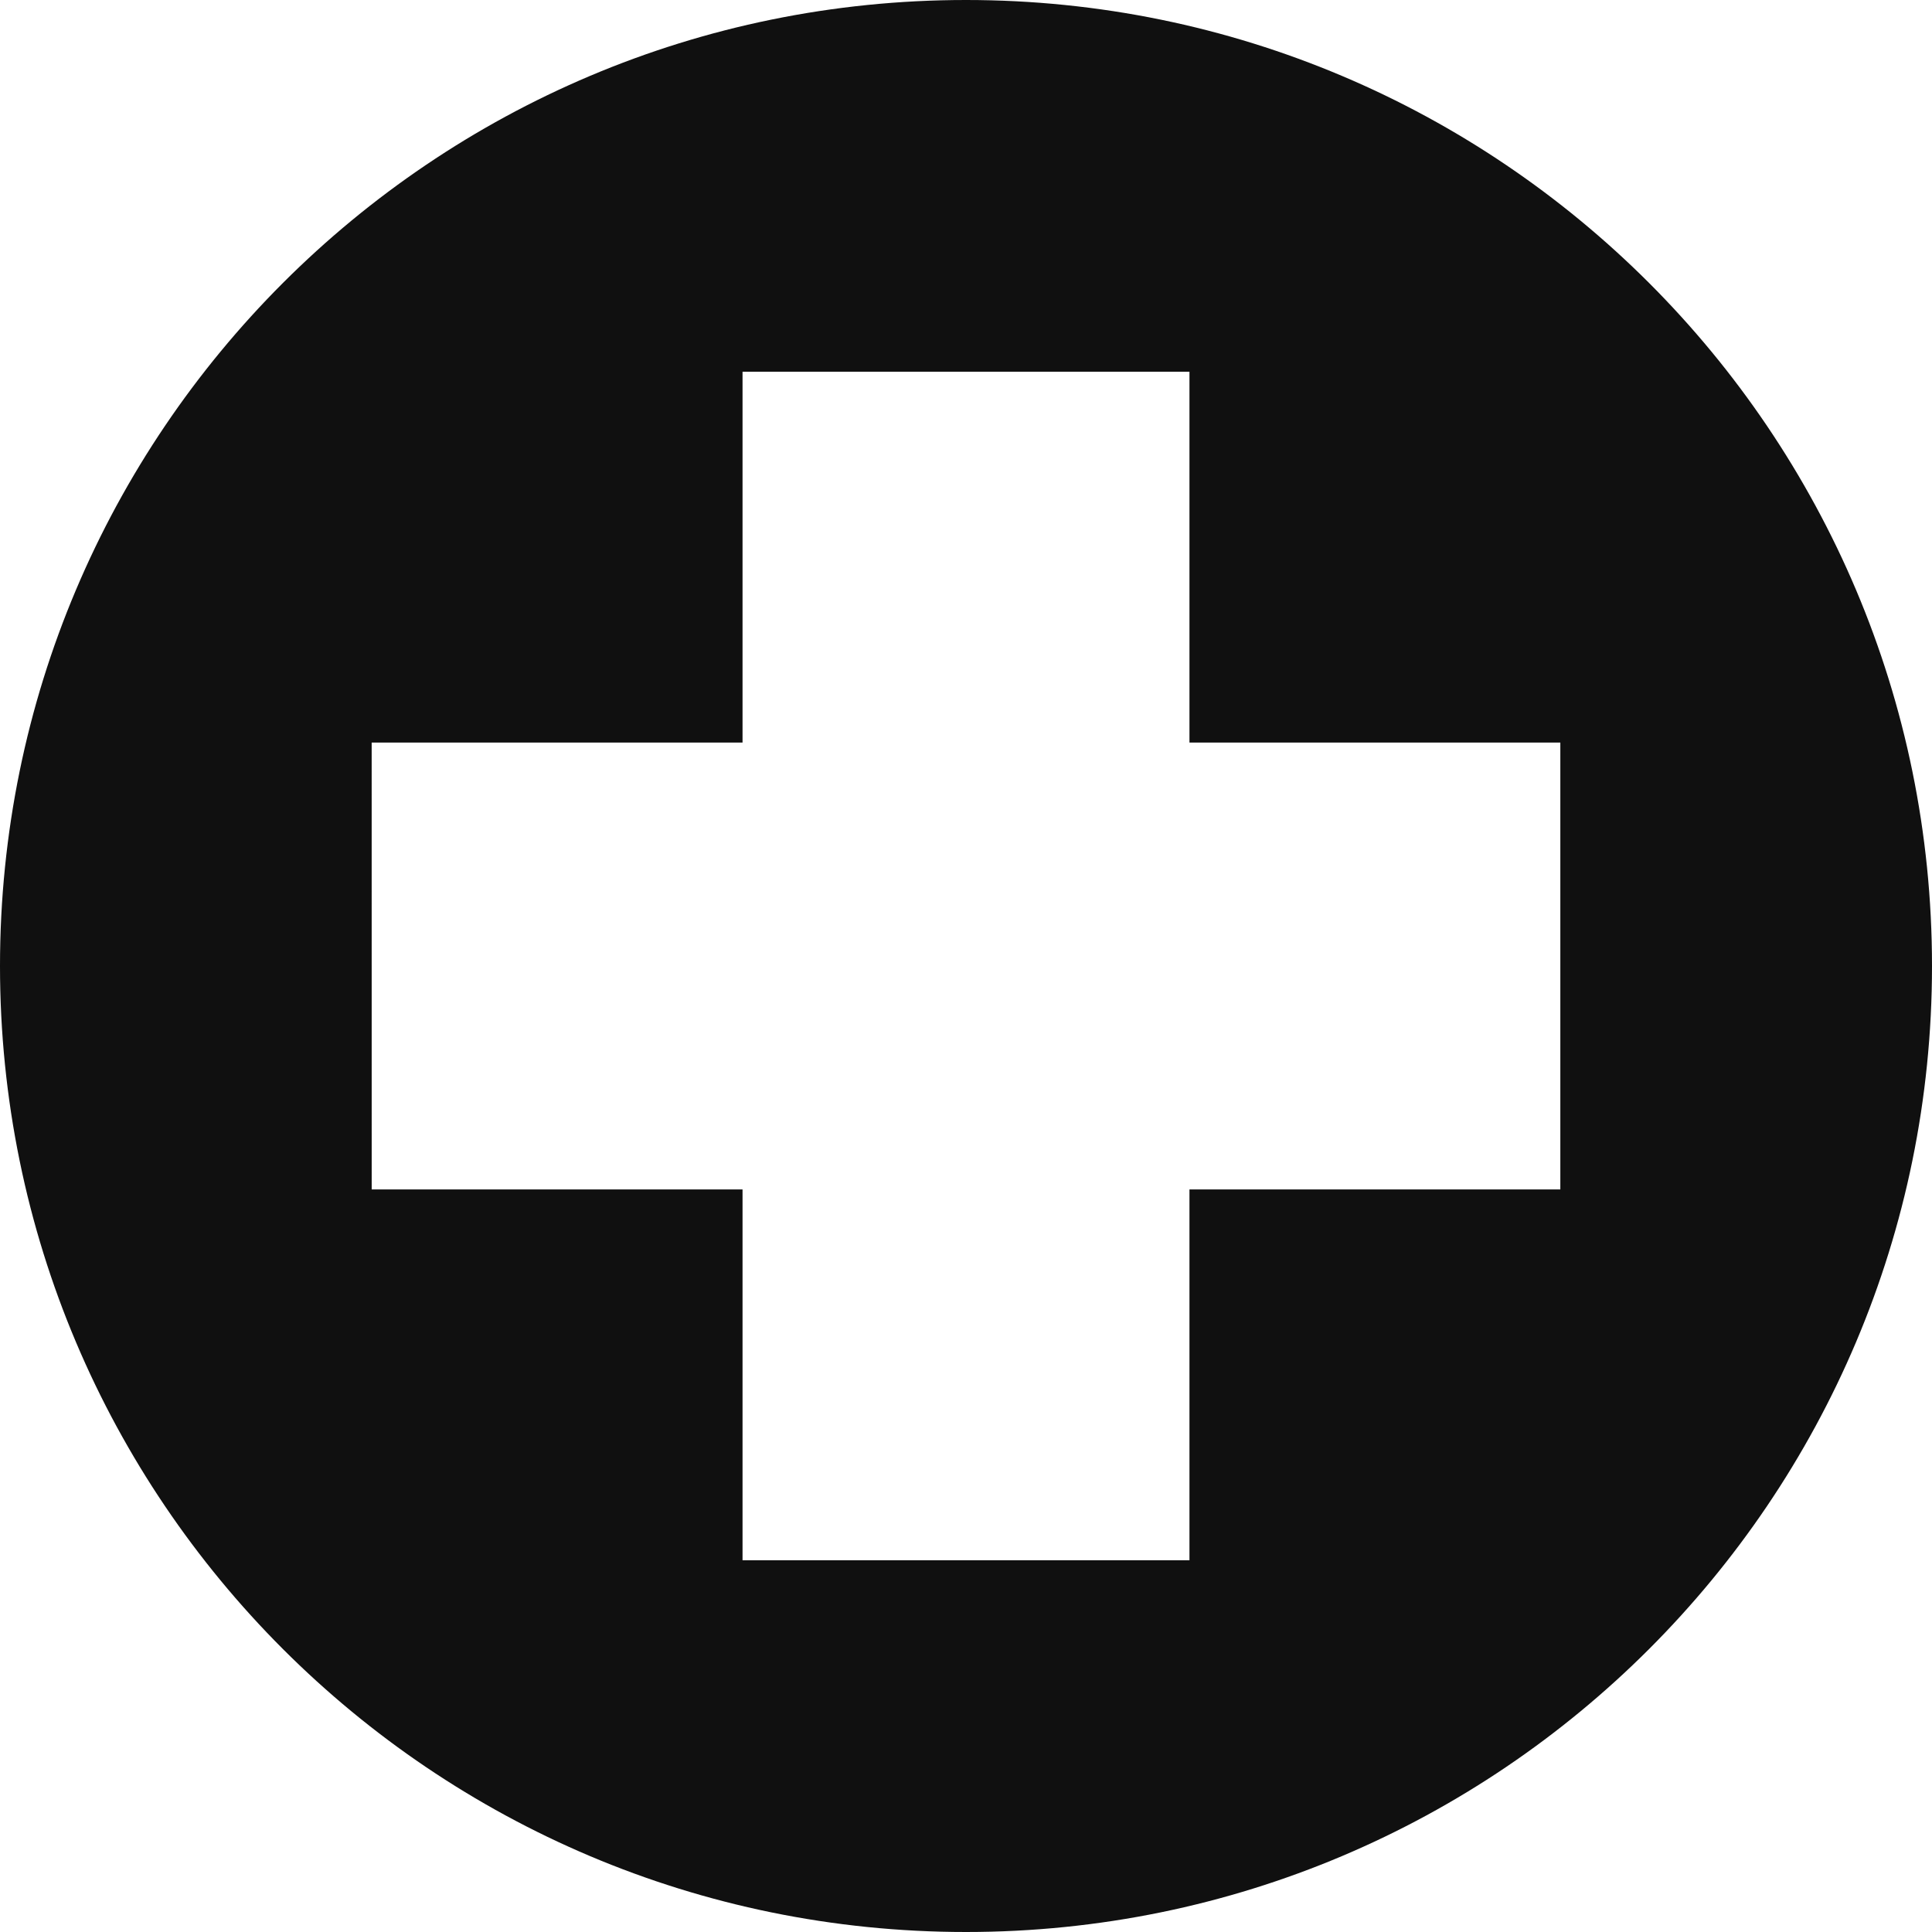 <svg width="80" height="80" viewBox="0 0 80 80" fill="none" xmlns="http://www.w3.org/2000/svg">
<g clip-path="url(#clip0_2146_77)">
<path fill-rule="evenodd" clip-rule="evenodd" d="M40 0C62.091 0 80 17.909 80 40C80 62.091 62.091 80 40 80C17.909 80 0 62.091 0 40C0 17.909 17.909 0 40 0ZM49.253 15.391L30.747 15.391L30.747 30.747L15.39 30.747L15.391 49.253H30.747L30.747 64.609L49.253 64.609V49.253L64.61 49.253L64.61 30.747H49.253L49.253 15.391Z" fill="#101010"/>
</g>
<defs>
<clipPath id="clip0_2146_77">
<rect width="80" height="80" fill="white"/>
</clipPath>
</defs>
</svg>
